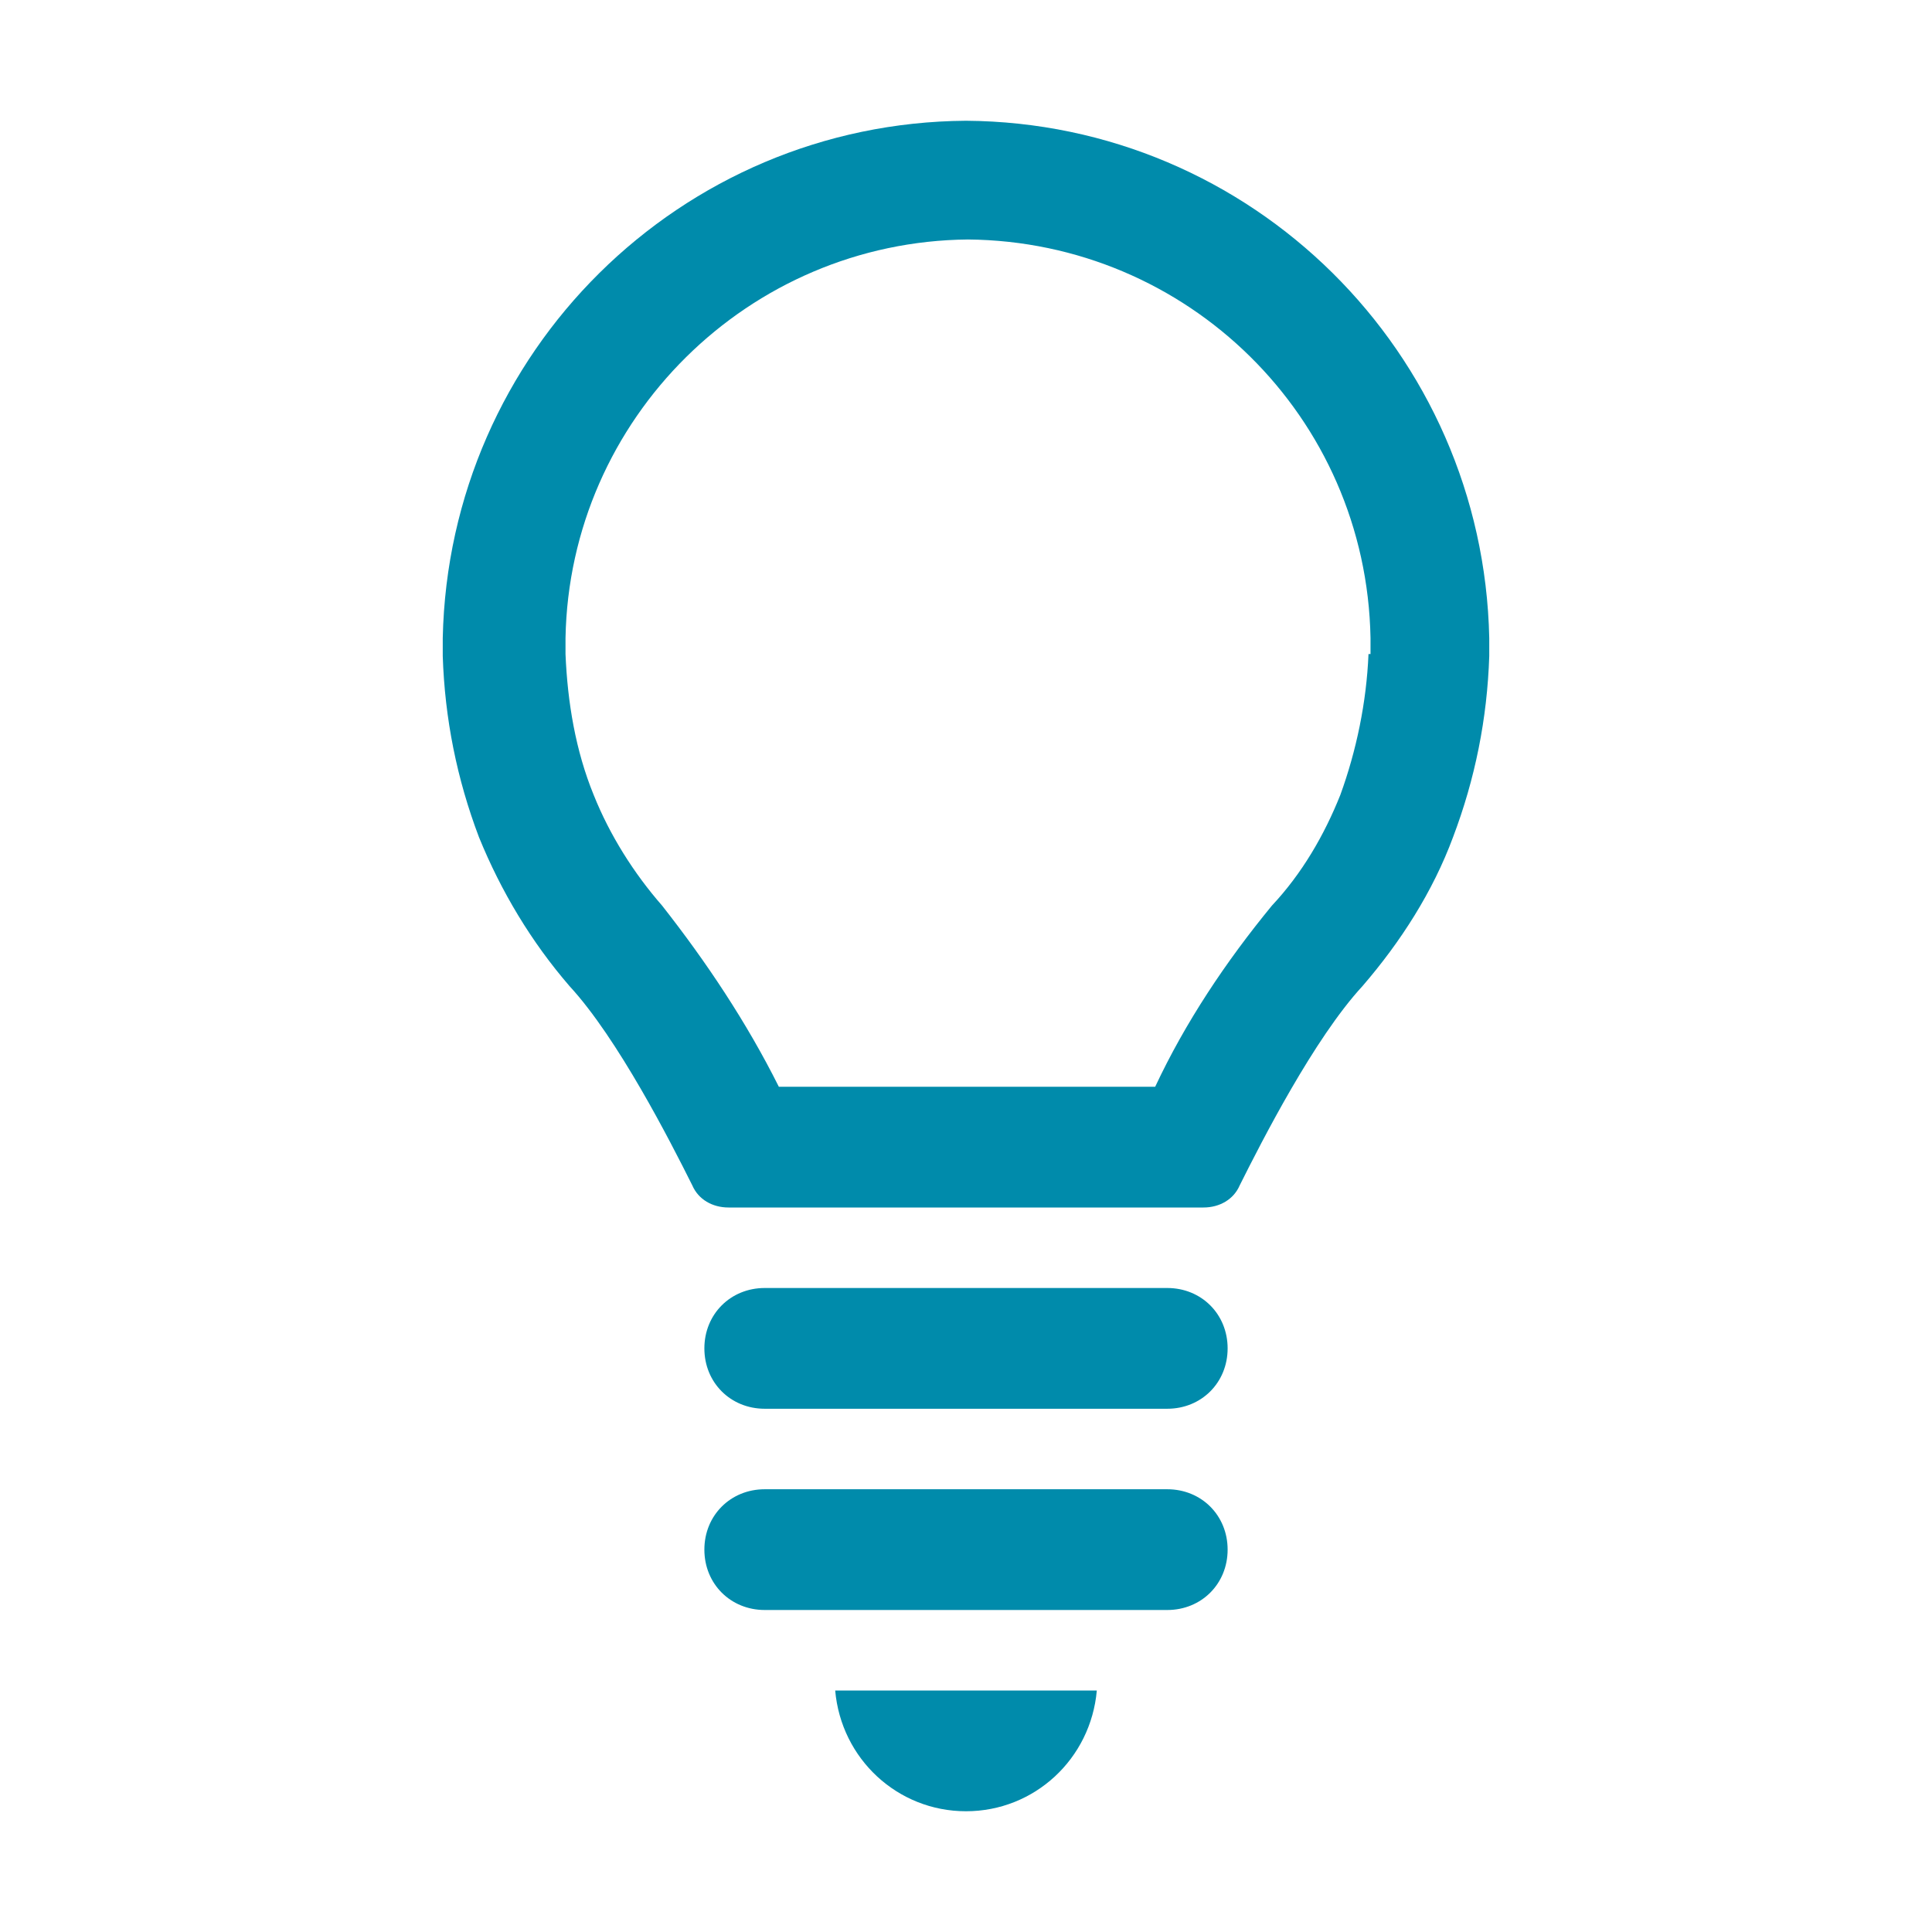 <?xml version="1.0" encoding="UTF-8"?> <svg xmlns="http://www.w3.org/2000/svg" xmlns:xlink="http://www.w3.org/1999/xlink" viewBox="0 0 96 96" id="Icons_Lightbulb" overflow="hidden"> <path d=" M 38 64 L 58 64 C 59.7 64 61 65.3 61 67 C 61 68.7 59.7 70 58 70 L 38 70 C 36.3 70 35 68.7 35 67 C 35 65.3 36.3 64 38 64 Z" stroke="none" stroke-width="1" stroke-dasharray="" stroke-dashoffset="1" fill="#008BAB" fill-opacity="1"></path> <path d=" M 38 74 L 58 74 C 59.7 74 61 75.3 61 77 C 61 78.7 59.7 80 58 80 L 38 80 C 36.3 80 35 78.7 35 77 C 35 75.3 36.3 74 38 74 Z" stroke="none" stroke-width="1" stroke-dasharray="" stroke-dashoffset="1" fill="#008BAB" fill-opacity="1"></path> <path d=" M 41.5 84 C 41.8 87.4 44.6 90 48 90 C 51.4 90 54.2 87.4 54.5 84 L 41.5 84 Z" stroke="none" stroke-width="1" stroke-dasharray="" stroke-dashoffset="1" fill="#008BAB" fill-opacity="1"></path> <path d=" M 48 6 C 48 6 48 6 48 6 C 48 6 48 6 48 6 C 33.8 6.1 22.3 17.5 22 31.7 L 22 32.6 C 22.1 35.7 22.7 38.7 23.8 41.6 C 24.9 44.3 26.4 46.8 28.3 49 C 30.7 51.6 33.3 56.7 34.4 58.9 C 34.7 59.6 35.4 60 36.2 60 L 59.8 60 C 60.6 60 61.3 59.6 61.6 58.9 C 62.7 56.7 65.3 51.6 67.7 49 C 69.6 46.8 71.2 44.3 72.2 41.6 C 73.3 38.7 73.9 35.7 74 32.6 L 74 31.7 C 73.7 17.5 62.2 6.1 48 6 Z M 68 32.5 C 67.9 34.9 67.4 37.3 66.6 39.5 C 65.8 41.5 64.7 43.4 63.2 45 C 60.9 47.8 58.9 50.8 57.4 54 L 48 54 L 38.7 54 C 37.1 50.8 35.1 47.8 32.9 45 C 31.5 43.4 30.3 41.5 29.5 39.5 C 28.6 37.3 28.2 34.9 28.1 32.5 L 28.1 31.7 C 28.3 20.8 37.2 12 48.1 11.9 L 48.1 11.9 L 48.1 11.9 C 48.1 11.9 48.1 11.9 48.1 11.9 C 48.1 11.9 48.1 11.9 48.1 11.9 L 48.1 11.9 L 48.1 11.9 C 59 12 67.9 20.7 68.1 31.7 L 68.1 32.5 Z" stroke="none" stroke-width="1" stroke-dasharray="" stroke-dashoffset="1" fill="#008BAB" fill-opacity="1"></path> </svg> 